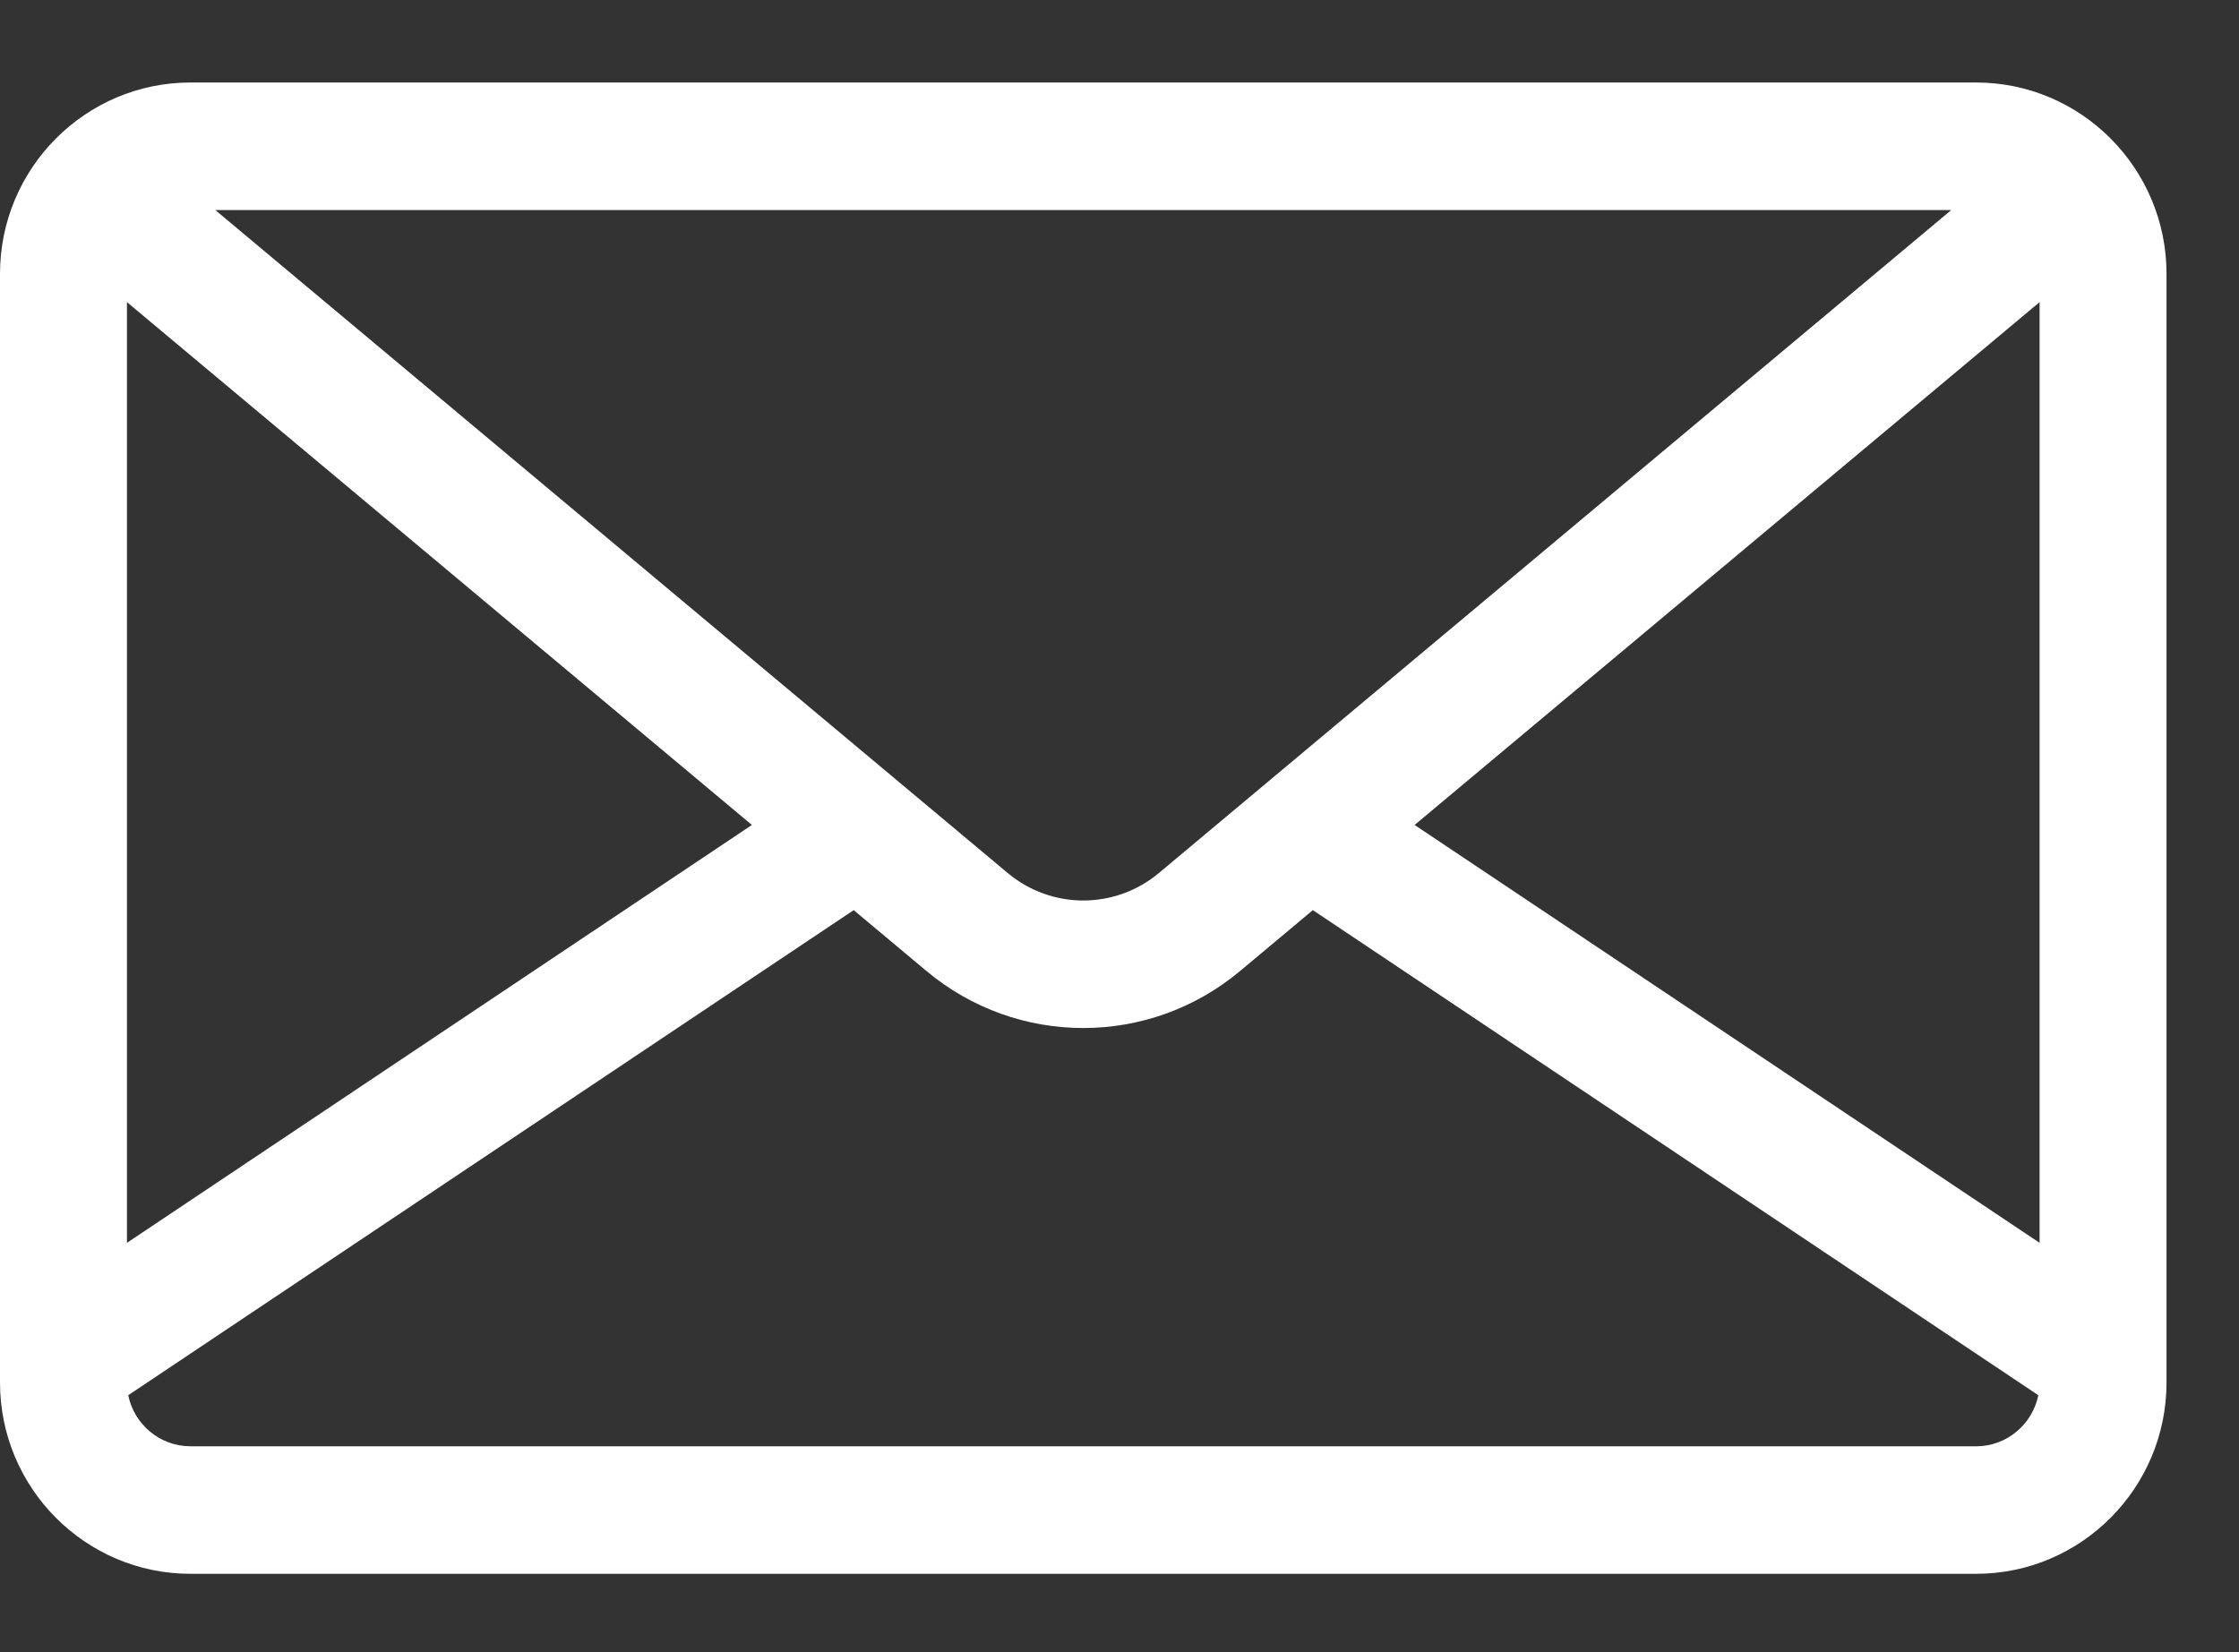 <svg fill="none" height="62" viewBox="0 0 84 62" width="84" xmlns="http://www.w3.org/2000/svg" xmlns:xlink="http://www.w3.org/1999/xlink"><rect x="0" y="0" width="84" height="62" fill="#333333" stroke="none"/><clipPath id="a"><path d="m0 0h84v62h-84z"/></clipPath><g clip-path="url(#a)"><path d="m74.137 3.096h-66.993c-3.939 0-7.144 3.221-7.144 7.179v41.604c0 3.959 3.205 7.179 7.144 7.179h66.993c3.939 0 7.144-3.22 7.144-7.179v-41.604c0-3.959-3.205-7.179-7.144-7.179zm-.932 4.786-.953.798-28.776 24.081c-1.643 1.374-4.027 1.374-5.669 0l-28.777-24.081-.953-.798zm-68.442 3.455 23.446 19.62-23.446 15.681zm69.375 42.935h-66.993c-1.151 0-2.113-.825-2.334-1.916l27.217-18.203 2.731 2.285c1.704 1.426 3.793 2.139 5.882 2.139 2.089 0 4.178-.713 5.882-2.139l2.731-2.285 27.217 18.203c-.221 1.092-1.183 1.917-2.334 1.917zm2.381-7.634-23.447-15.681 23.447-19.62z" fill="#FFFFFF"/></g></svg>